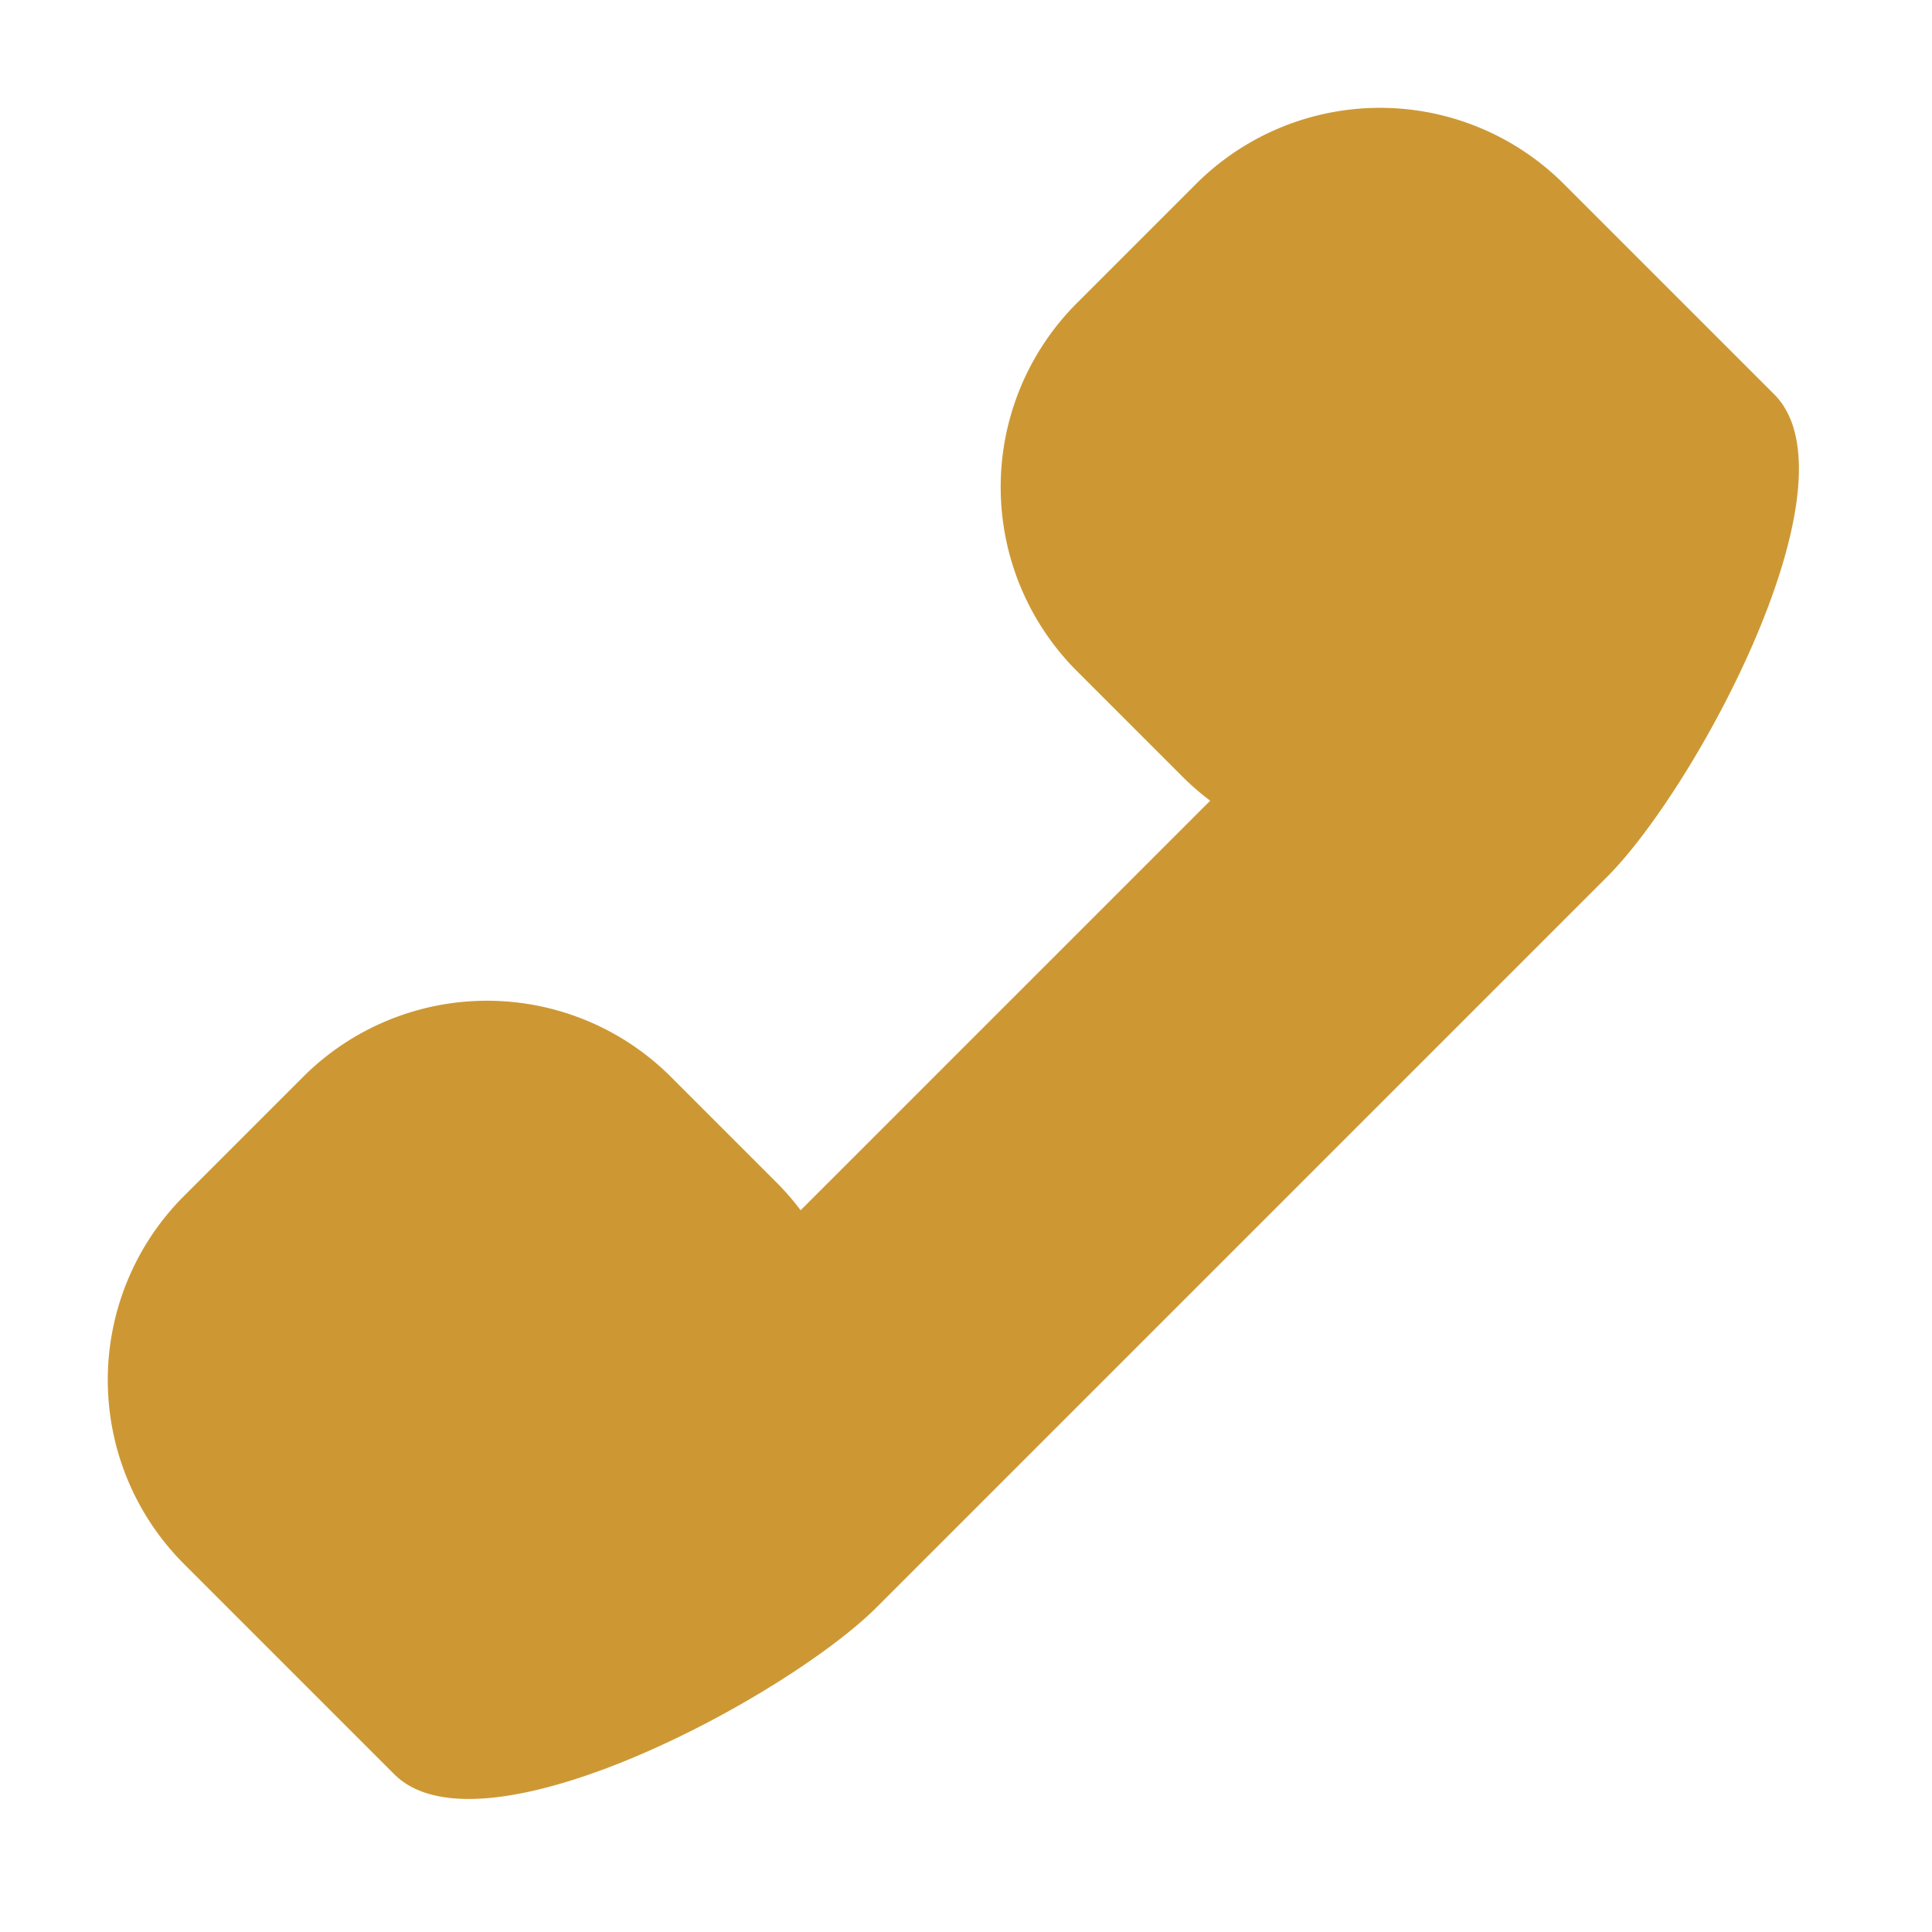 <svg xmlns="http://www.w3.org/2000/svg" width="14.85" height="14.85" viewBox="0 0 14.85 14.85">
  <path id="Union_1" data-name="Union 1" d="M3.53,6C2.555,6,0,5.233,0,4.286V3.278q0-.067,0-.135V2A2,2,0,0,1,2,0H3.294a2,2,0,0,1,2,2V3.143a2.015,2.015,0,0,1-.02.286H9.726a2.015,2.015,0,0,1-.02-.286V2a2,2,0,0,1,2-2H13a2,2,0,0,1,2,2V3.143q0,.068,0,.135V4.286C15,5.233,12.445,6,11.47,6Z" transform="translate(0 10.607) rotate(-45)" fill="#cd9834"/>
</svg>
